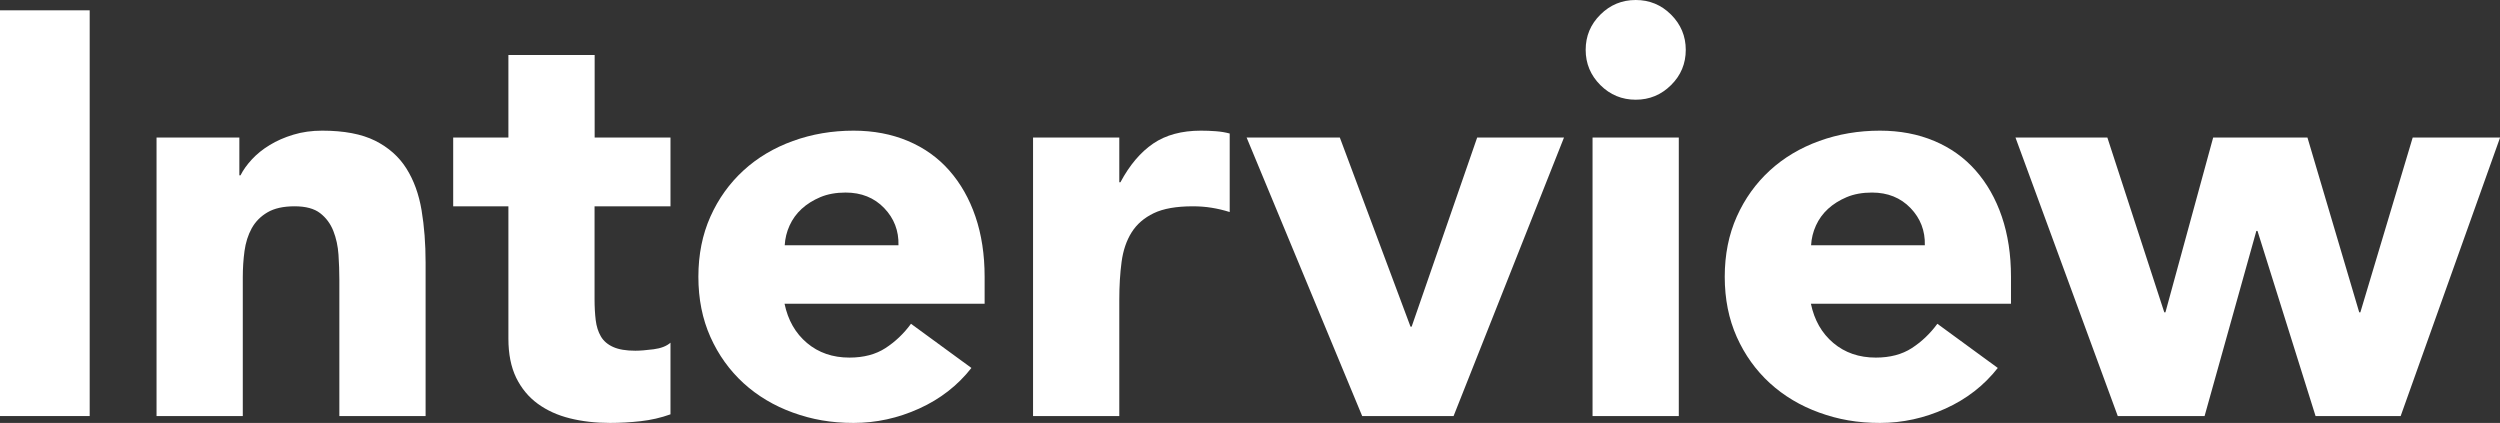 <?xml version="1.0" encoding="UTF-8"?><svg id="_レイヤー_2" xmlns="http://www.w3.org/2000/svg" viewBox="0 0 261.75 44.28"><rect x="0" y="0" width="261.75" height="44.28" fill="#333333" stroke="none"/><defs><style>.cls-1{fill:#fff;}</style></defs><g id="contents"><path class="cls-1" d="m0,1.08h9.39v42.48H0V1.08Z"/><path class="cls-1" d="m16.39,14.4h8.67v3.96h.12c.28-.56.68-1.12,1.2-1.68.52-.56,1.14-1.06,1.87-1.5.72-.44,1.54-.8,2.47-1.08.92-.28,1.93-.42,3.01-.42,2.29,0,4.13.35,5.54,1.05,1.4.7,2.5,1.67,3.28,2.91.78,1.24,1.31,2.7,1.59,4.38.28,1.68.42,3.5.42,5.46v16.08h-9.03v-14.28c0-.84-.03-1.71-.09-2.61-.06-.9-.24-1.73-.54-2.49-.3-.76-.76-1.38-1.38-1.86-.62-.48-1.51-.72-2.68-.72s-2.11.21-2.83.63-1.27.98-1.66,1.68c-.38.7-.63,1.49-.75,2.37-.12.88-.18,1.8-.18,2.76v14.52h-9.03V14.4Z"/><path class="cls-1" d="m70.19,21.6h-7.94v9.72c0,.8.04,1.53.12,2.19.08.66.26,1.23.54,1.71.28.48.71.85,1.29,1.11.58.26,1.35.39,2.32.39.48,0,1.11-.05,1.9-.15.78-.1,1.37-.33,1.78-.69v7.5c-1,.36-2.05.6-3.13.72s-2.15.18-3.19.18c-1.53,0-2.93-.16-4.21-.48-1.29-.32-2.41-.83-3.37-1.53-.96-.7-1.71-1.61-2.26-2.73-.54-1.12-.81-2.48-.81-4.08v-13.86h-5.78v-7.2h5.78V5.76h9.03v8.64h7.94v7.2Z"/><path class="cls-1" d="m101.71,38.52c-1.44,1.84-3.27,3.26-5.48,4.26-2.21,1-4.49,1.5-6.86,1.5s-4.36-.36-6.35-1.08c-1.99-.72-3.71-1.75-5.18-3.09-1.46-1.34-2.62-2.95-3.46-4.83-.84-1.88-1.26-3.98-1.26-6.3s.42-4.42,1.26-6.3c.84-1.88,2-3.49,3.46-4.83,1.46-1.34,3.19-2.37,5.18-3.09,1.99-.72,4.1-1.08,6.35-1.08,2.09,0,3.98.36,5.69,1.08,1.71.72,3.15,1.75,4.33,3.09,1.18,1.34,2.1,2.95,2.74,4.83.64,1.88.96,3.98.96,6.3v2.82h-20.95c.36,1.72,1.14,3.09,2.35,4.11s2.69,1.53,4.45,1.53c1.48,0,2.74-.33,3.76-.99,1.02-.66,1.92-1.51,2.68-2.55l6.32,4.62Zm-7.64-12.84c.04-1.52-.46-2.82-1.5-3.9-1.04-1.08-2.39-1.62-4.03-1.62-1,0-1.89.16-2.65.48-.76.32-1.41.73-1.96,1.23-.54.5-.96,1.08-1.26,1.74-.3.66-.47,1.35-.51,2.07h11.92Z"/><path class="cls-1" d="m108.16,14.4h9.03v4.68h.12c.96-1.8,2.11-3.15,3.43-4.05,1.32-.9,2.99-1.35,5-1.35.52,0,1.04.02,1.57.06.52.04,1,.12,1.44.24v8.22c-.64-.2-1.27-.35-1.9-.45-.62-.1-1.27-.15-1.96-.15-1.73,0-3.09.24-4.09.72-1,.48-1.78,1.15-2.32,2.01-.54.86-.89,1.89-1.05,3.09-.16,1.2-.24,2.52-.24,3.96v12.18h-9.03V14.4Z"/><path class="cls-1" d="m130.53,14.4h9.75l7.4,19.8h.12l6.86-19.8h9.09l-11.56,29.16h-9.57l-12.1-29.16Z"/><path class="cls-1" d="m166.02,5.22c0-1.44.51-2.67,1.54-3.69,1.02-1.02,2.26-1.53,3.7-1.53s2.68.51,3.7,1.53,1.54,2.25,1.54,3.69-.51,2.67-1.54,3.69-2.26,1.53-3.7,1.53-2.68-.51-3.7-1.53c-1.02-1.02-1.54-2.25-1.54-3.69Zm.72,9.18h9.03v29.16h-9.03V14.4Z"/><path class="cls-1" d="m209.17,38.52c-1.44,1.84-3.27,3.26-5.48,4.26-2.21,1-4.49,1.5-6.86,1.5s-4.36-.36-6.35-1.08c-1.99-.72-3.71-1.75-5.18-3.09-1.46-1.34-2.62-2.95-3.46-4.83-.84-1.88-1.26-3.98-1.26-6.3s.42-4.42,1.26-6.3c.84-1.88,2-3.49,3.46-4.83,1.46-1.34,3.19-2.37,5.18-3.09,1.99-.72,4.1-1.08,6.35-1.08,2.09,0,3.98.36,5.69,1.08,1.71.72,3.15,1.75,4.33,3.09,1.18,1.34,2.1,2.95,2.74,4.83.64,1.88.96,3.98.96,6.3v2.82h-20.95c.36,1.72,1.14,3.09,2.35,4.11s2.69,1.53,4.45,1.53c1.48,0,2.74-.33,3.76-.99,1.02-.66,1.92-1.51,2.68-2.55l6.32,4.62Zm-7.64-12.84c.04-1.52-.46-2.82-1.5-3.9-1.04-1.08-2.39-1.62-4.03-1.62-1,0-1.89.16-2.65.48-.76.32-1.41.73-1.96,1.23-.54.5-.96,1.08-1.26,1.74-.3.66-.47,1.35-.51,2.07h11.92Z"/><path class="cls-1" d="m211.01,14.4h9.63l5.96,18.3h.12l5-18.3h9.87l5.42,18.3h.12l5.48-18.3h9.15l-10.41,29.16h-8.91l-6.08-19.38h-.12l-5.42,19.38h-9.09l-10.71-29.16Z"/></g></svg>